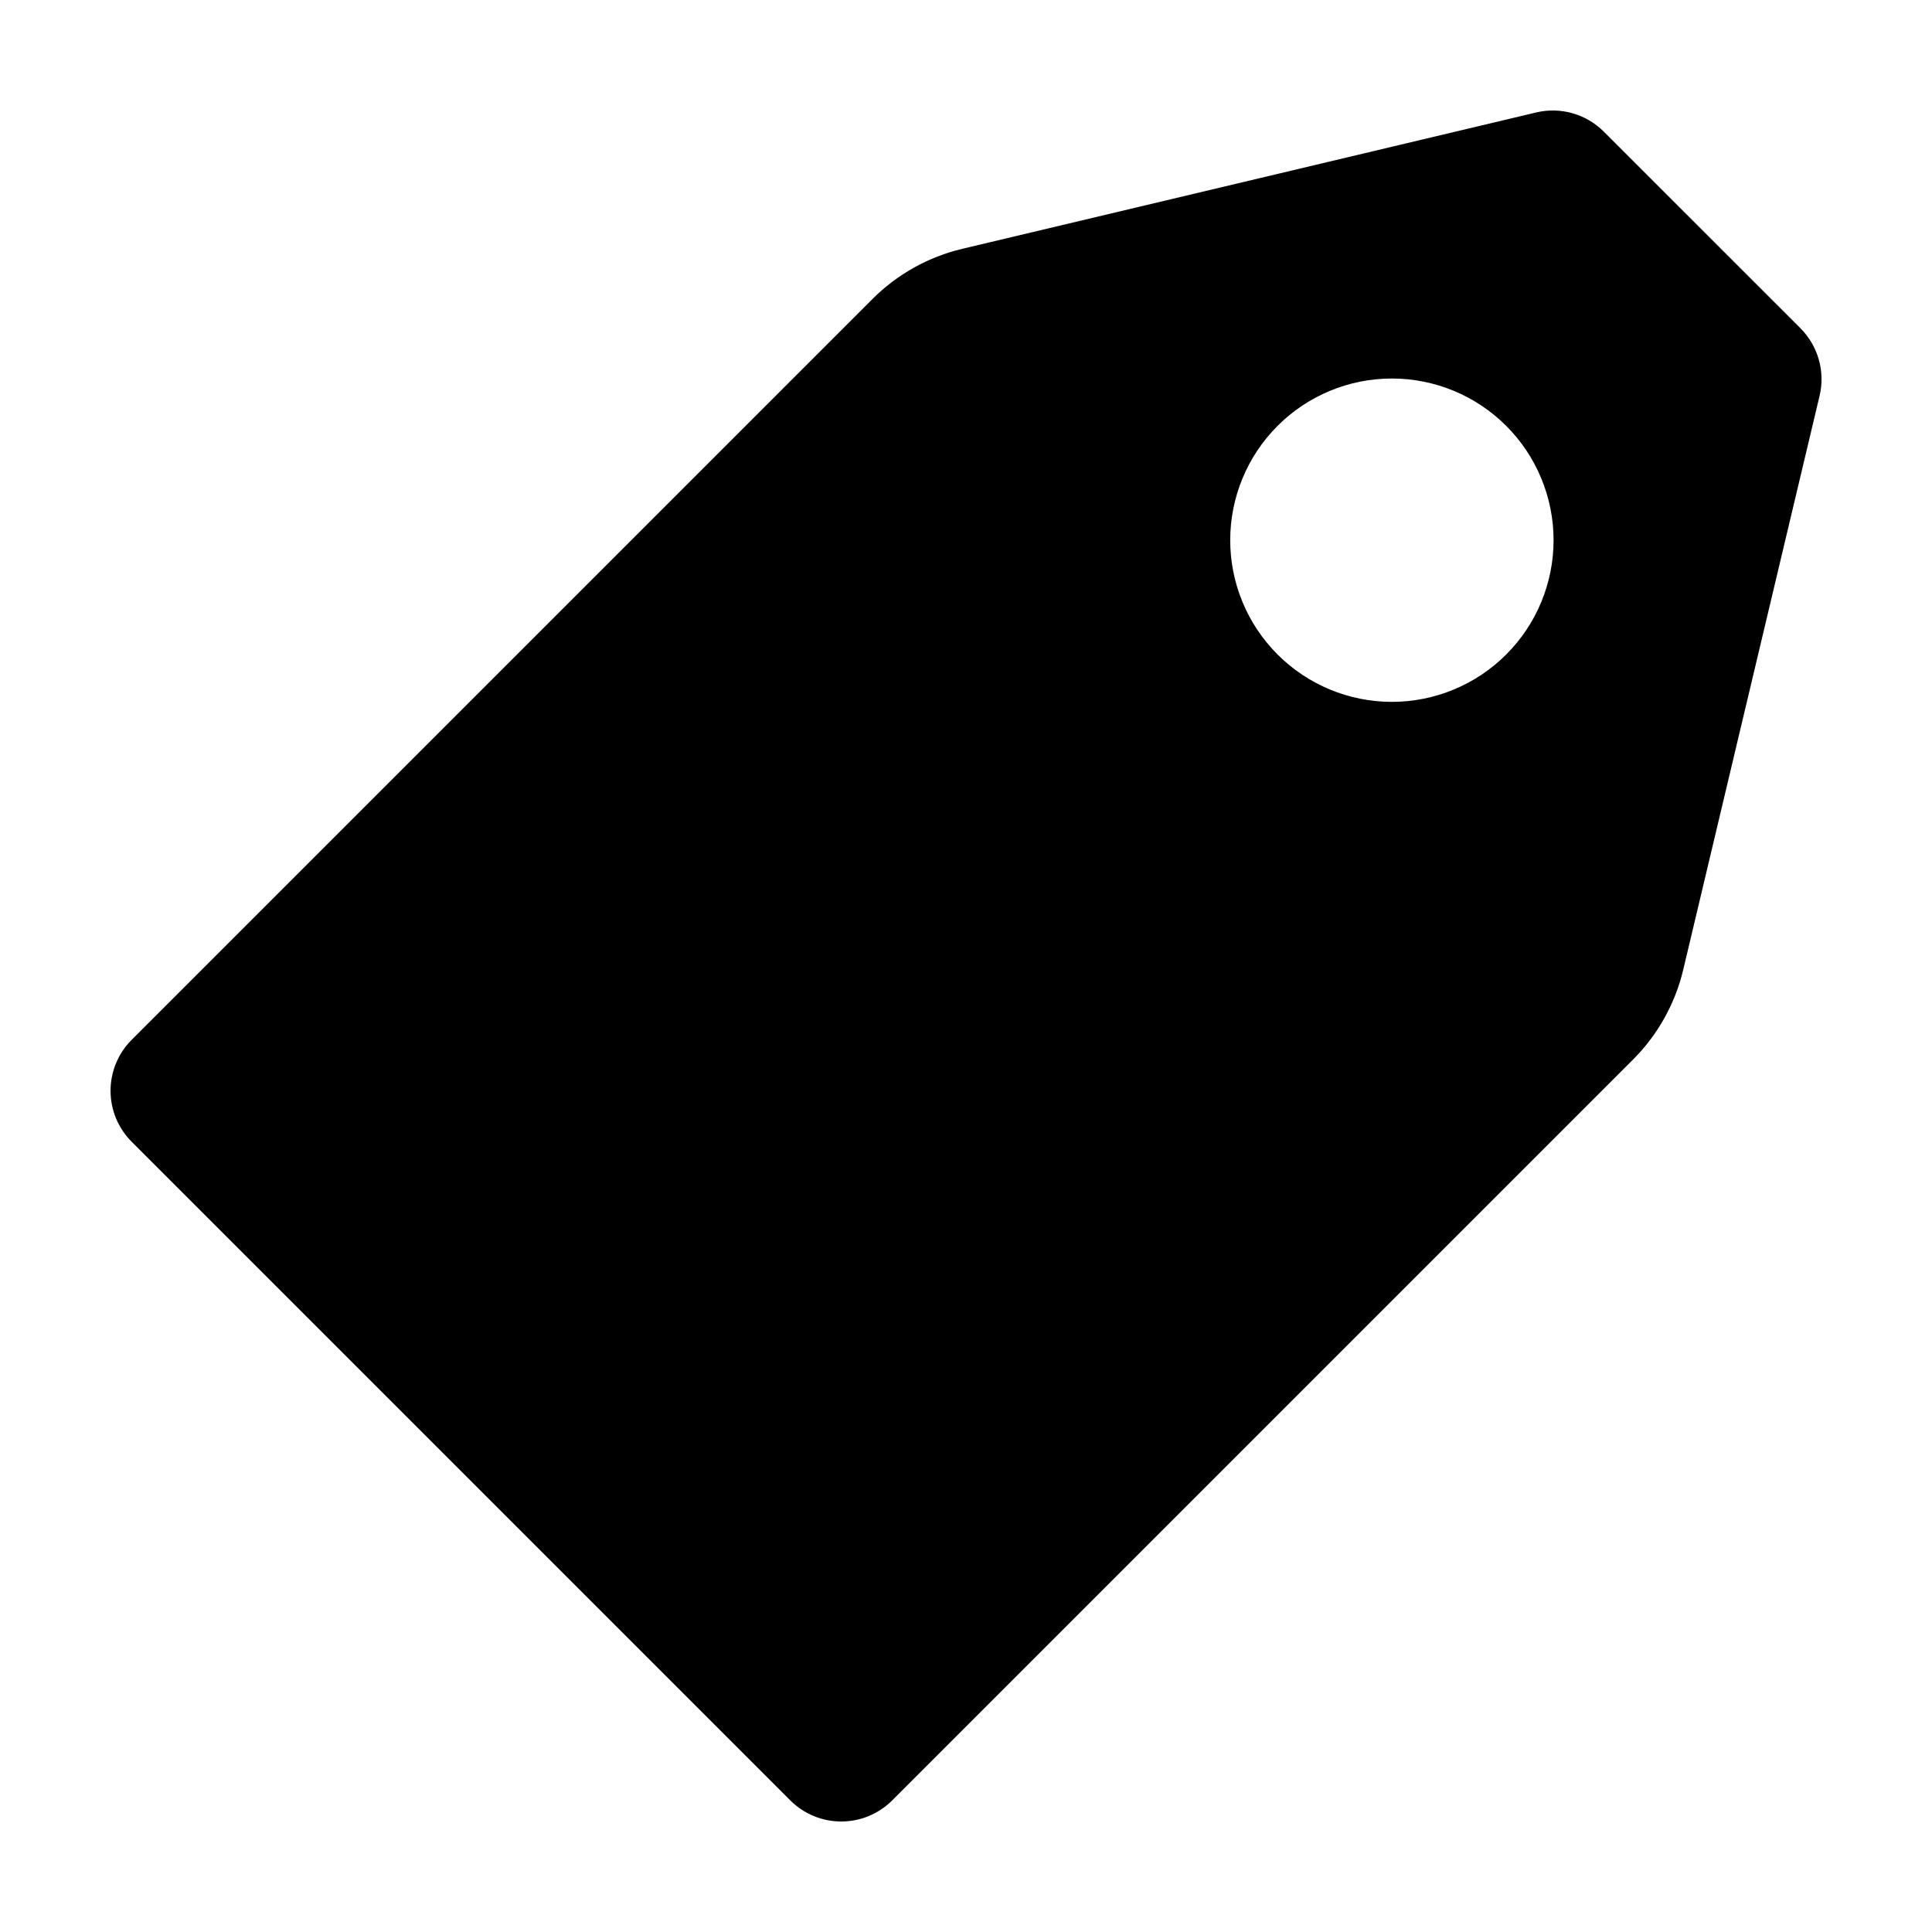 <?xml version="1.0" encoding="UTF-8"?>
<!-- Uploaded to: SVG Repo, www.svgrepo.com, Generator: SVG Repo Mixer Tools -->
<svg fill="#000000" width="800px" height="800px" version="1.1" viewBox="144 144 512 512" xmlns="http://www.w3.org/2000/svg">
 <path d="m569.02 178.88c-4.688-4.688-11.469-6.609-17.914-5.078l-152.09 36.137c-9.008 2.141-17.242 6.742-23.789 13.289l-196.34 196.34c-3.578 3.582-5.59 8.438-5.59 13.504 0 5.062 2.012 9.918 5.59 13.5l174.55 174.55c3.582 3.582 8.438 5.594 13.504 5.594 5.062 0 9.918-2.012 13.5-5.594l196.34-196.34c6.547-6.547 11.148-14.781 13.289-23.789l36.137-152.09v-0.004c1.531-6.445-0.391-13.227-5.074-17.914zm-25.859 138.57c-8.035 8.035-18.934 12.551-30.297 12.551s-22.262-4.516-30.297-12.551c-8.035-8.031-12.547-18.93-12.547-30.293s4.512-22.262 12.547-30.297 18.934-12.551 30.297-12.551 22.262 4.516 30.297 12.551 12.551 18.934 12.551 30.297-4.516 22.258-12.551 30.293z"/>
</svg>